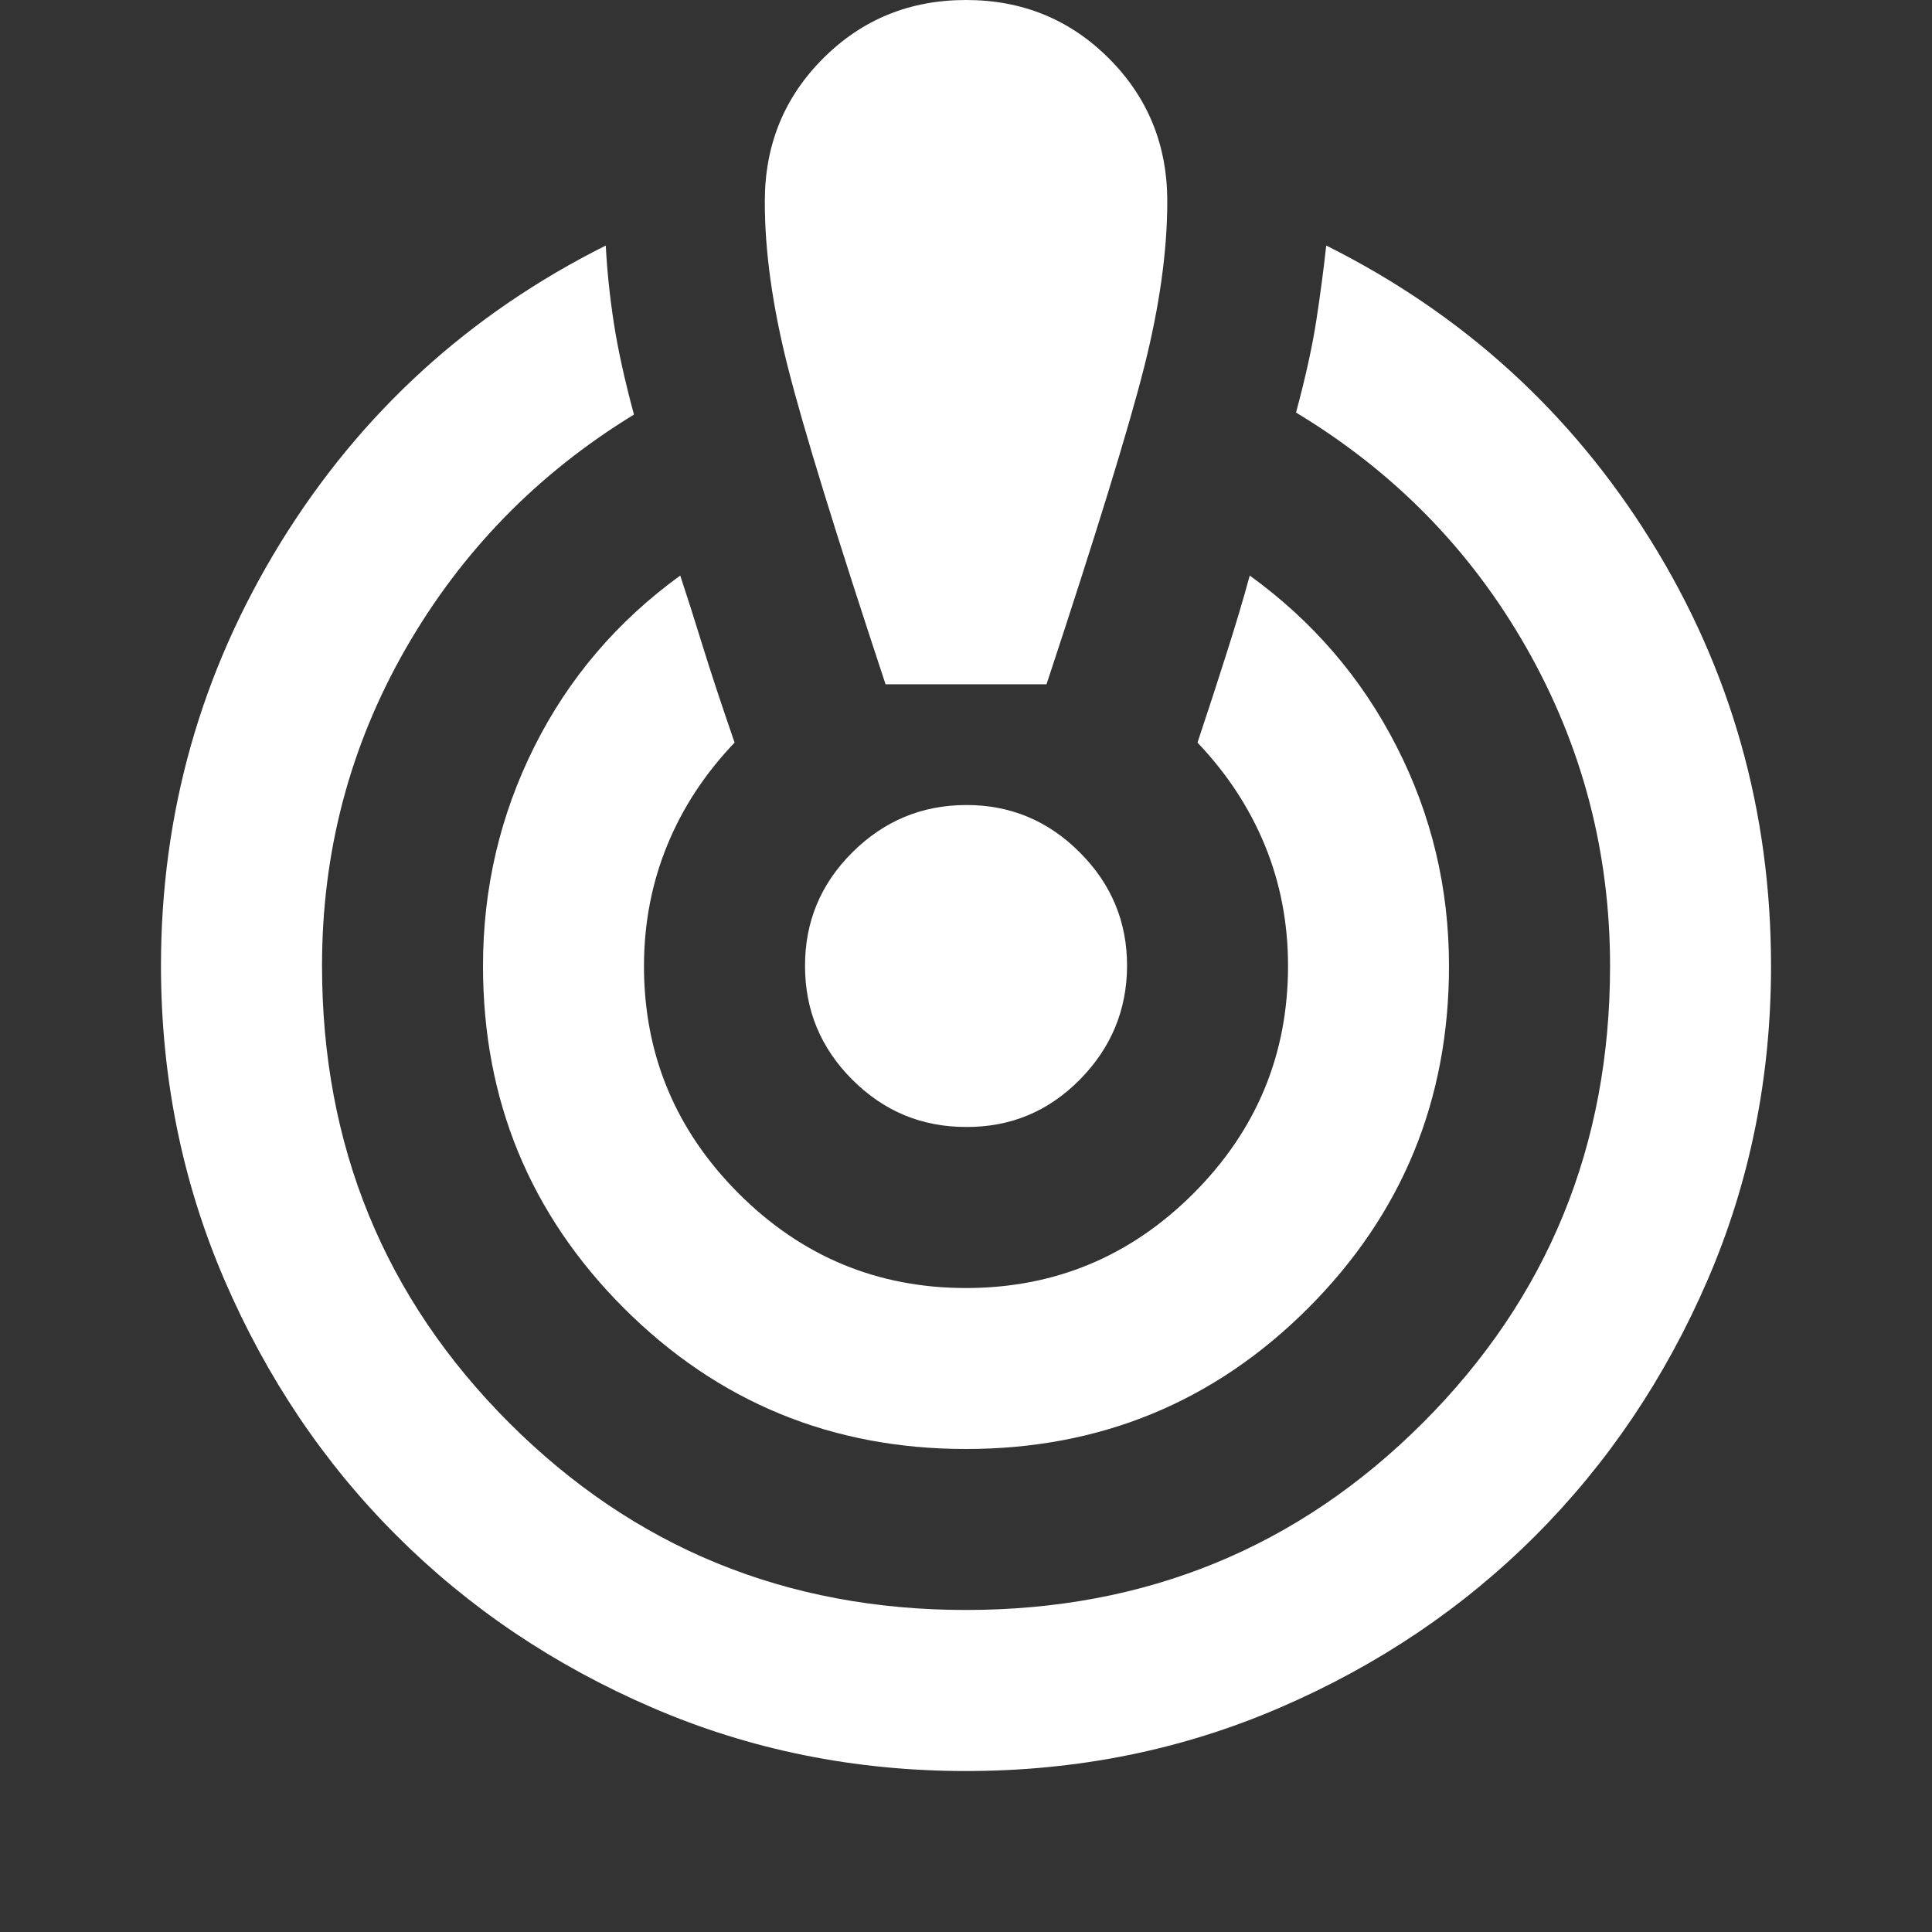 <?xml version="1.0" encoding="UTF-8"?> <svg xmlns="http://www.w3.org/2000/svg" width="22" height="22" viewBox="0 0 22 22" fill="none"><rect x="0" y="0" width="22" height="22" fill="#333333" stroke="none"/><path d="M11 20.167C9.732 20.167 8.54 19.926 7.425 19.444C6.31 18.963 5.34 18.31 4.515 17.485C3.69 16.661 3.037 15.691 2.556 14.575C2.075 13.459 1.834 12.267 1.833 11C1.833 9.258 2.288 7.651 3.197 6.176C4.107 4.702 5.34 3.576 6.898 2.796C6.913 3.086 6.944 3.38 6.99 3.679C7.036 3.977 7.112 4.324 7.219 4.721C6.119 5.393 5.252 6.283 4.617 7.391C3.983 8.499 3.666 9.702 3.667 11C3.667 13.047 4.377 14.781 5.798 16.202C7.219 17.623 8.953 18.333 11 18.333C13.047 18.333 14.781 17.623 16.202 16.202C17.623 14.781 18.334 13.047 18.334 11C18.334 9.701 18.017 8.494 17.383 7.379C16.749 6.264 15.874 5.37 14.758 4.698C14.865 4.301 14.942 3.953 14.988 3.656C15.034 3.358 15.072 3.071 15.102 2.796C16.661 3.575 17.894 4.698 18.804 6.165C19.713 7.631 20.167 9.243 20.167 11C20.167 12.268 19.926 13.46 19.445 14.575C18.963 15.69 18.31 16.66 17.486 17.485C16.661 18.31 15.691 18.964 14.575 19.445C13.459 19.927 12.268 20.167 11 20.167ZM11 16.5C9.472 16.5 8.174 15.965 7.104 14.896C6.035 13.826 5.5 12.528 5.5 11C5.5 10.114 5.695 9.281 6.085 8.502C6.475 7.723 7.029 7.074 7.746 6.554C7.822 6.783 7.906 7.047 7.998 7.345C8.09 7.643 8.212 8.014 8.365 8.456C8.029 8.808 7.773 9.197 7.598 9.625C7.422 10.053 7.334 10.511 7.333 11C7.333 12.008 7.693 12.871 8.411 13.59C9.129 14.308 9.992 14.667 11 14.667C12.008 14.667 12.872 14.308 13.59 13.59C14.308 12.871 14.667 12.008 14.667 11C14.667 10.511 14.579 10.053 14.403 9.625C14.227 9.197 13.971 8.808 13.636 8.456C13.758 8.09 13.869 7.75 13.968 7.437C14.068 7.124 14.156 6.83 14.231 6.554C14.95 7.074 15.507 7.723 15.904 8.502C16.302 9.281 16.5 10.114 16.5 11C16.5 12.528 15.965 13.826 14.896 14.896C13.827 15.965 12.528 16.5 11 16.5ZM10.084 7.792C9.518 6.081 9.148 4.878 8.972 4.183C8.796 3.488 8.708 2.858 8.709 2.292C8.709 1.65 8.93 1.108 9.373 0.665C9.816 0.222 10.358 0 11 0C11.642 0 12.184 0.222 12.627 0.665C13.07 1.108 13.292 1.65 13.292 2.292C13.292 2.857 13.204 3.487 13.028 4.183C12.852 4.878 12.482 6.081 11.917 7.792H10.084ZM11 12.833C10.496 12.833 10.065 12.654 9.706 12.295C9.347 11.937 9.167 11.505 9.167 11C9.166 10.495 9.346 10.064 9.706 9.706C10.066 9.348 10.497 9.168 11 9.167C11.503 9.165 11.935 9.345 12.295 9.706C12.656 10.066 12.835 10.498 12.834 11C12.832 11.502 12.652 11.934 12.295 12.295C11.938 12.656 11.507 12.836 11 12.833Z" fill="white"></path></svg> 